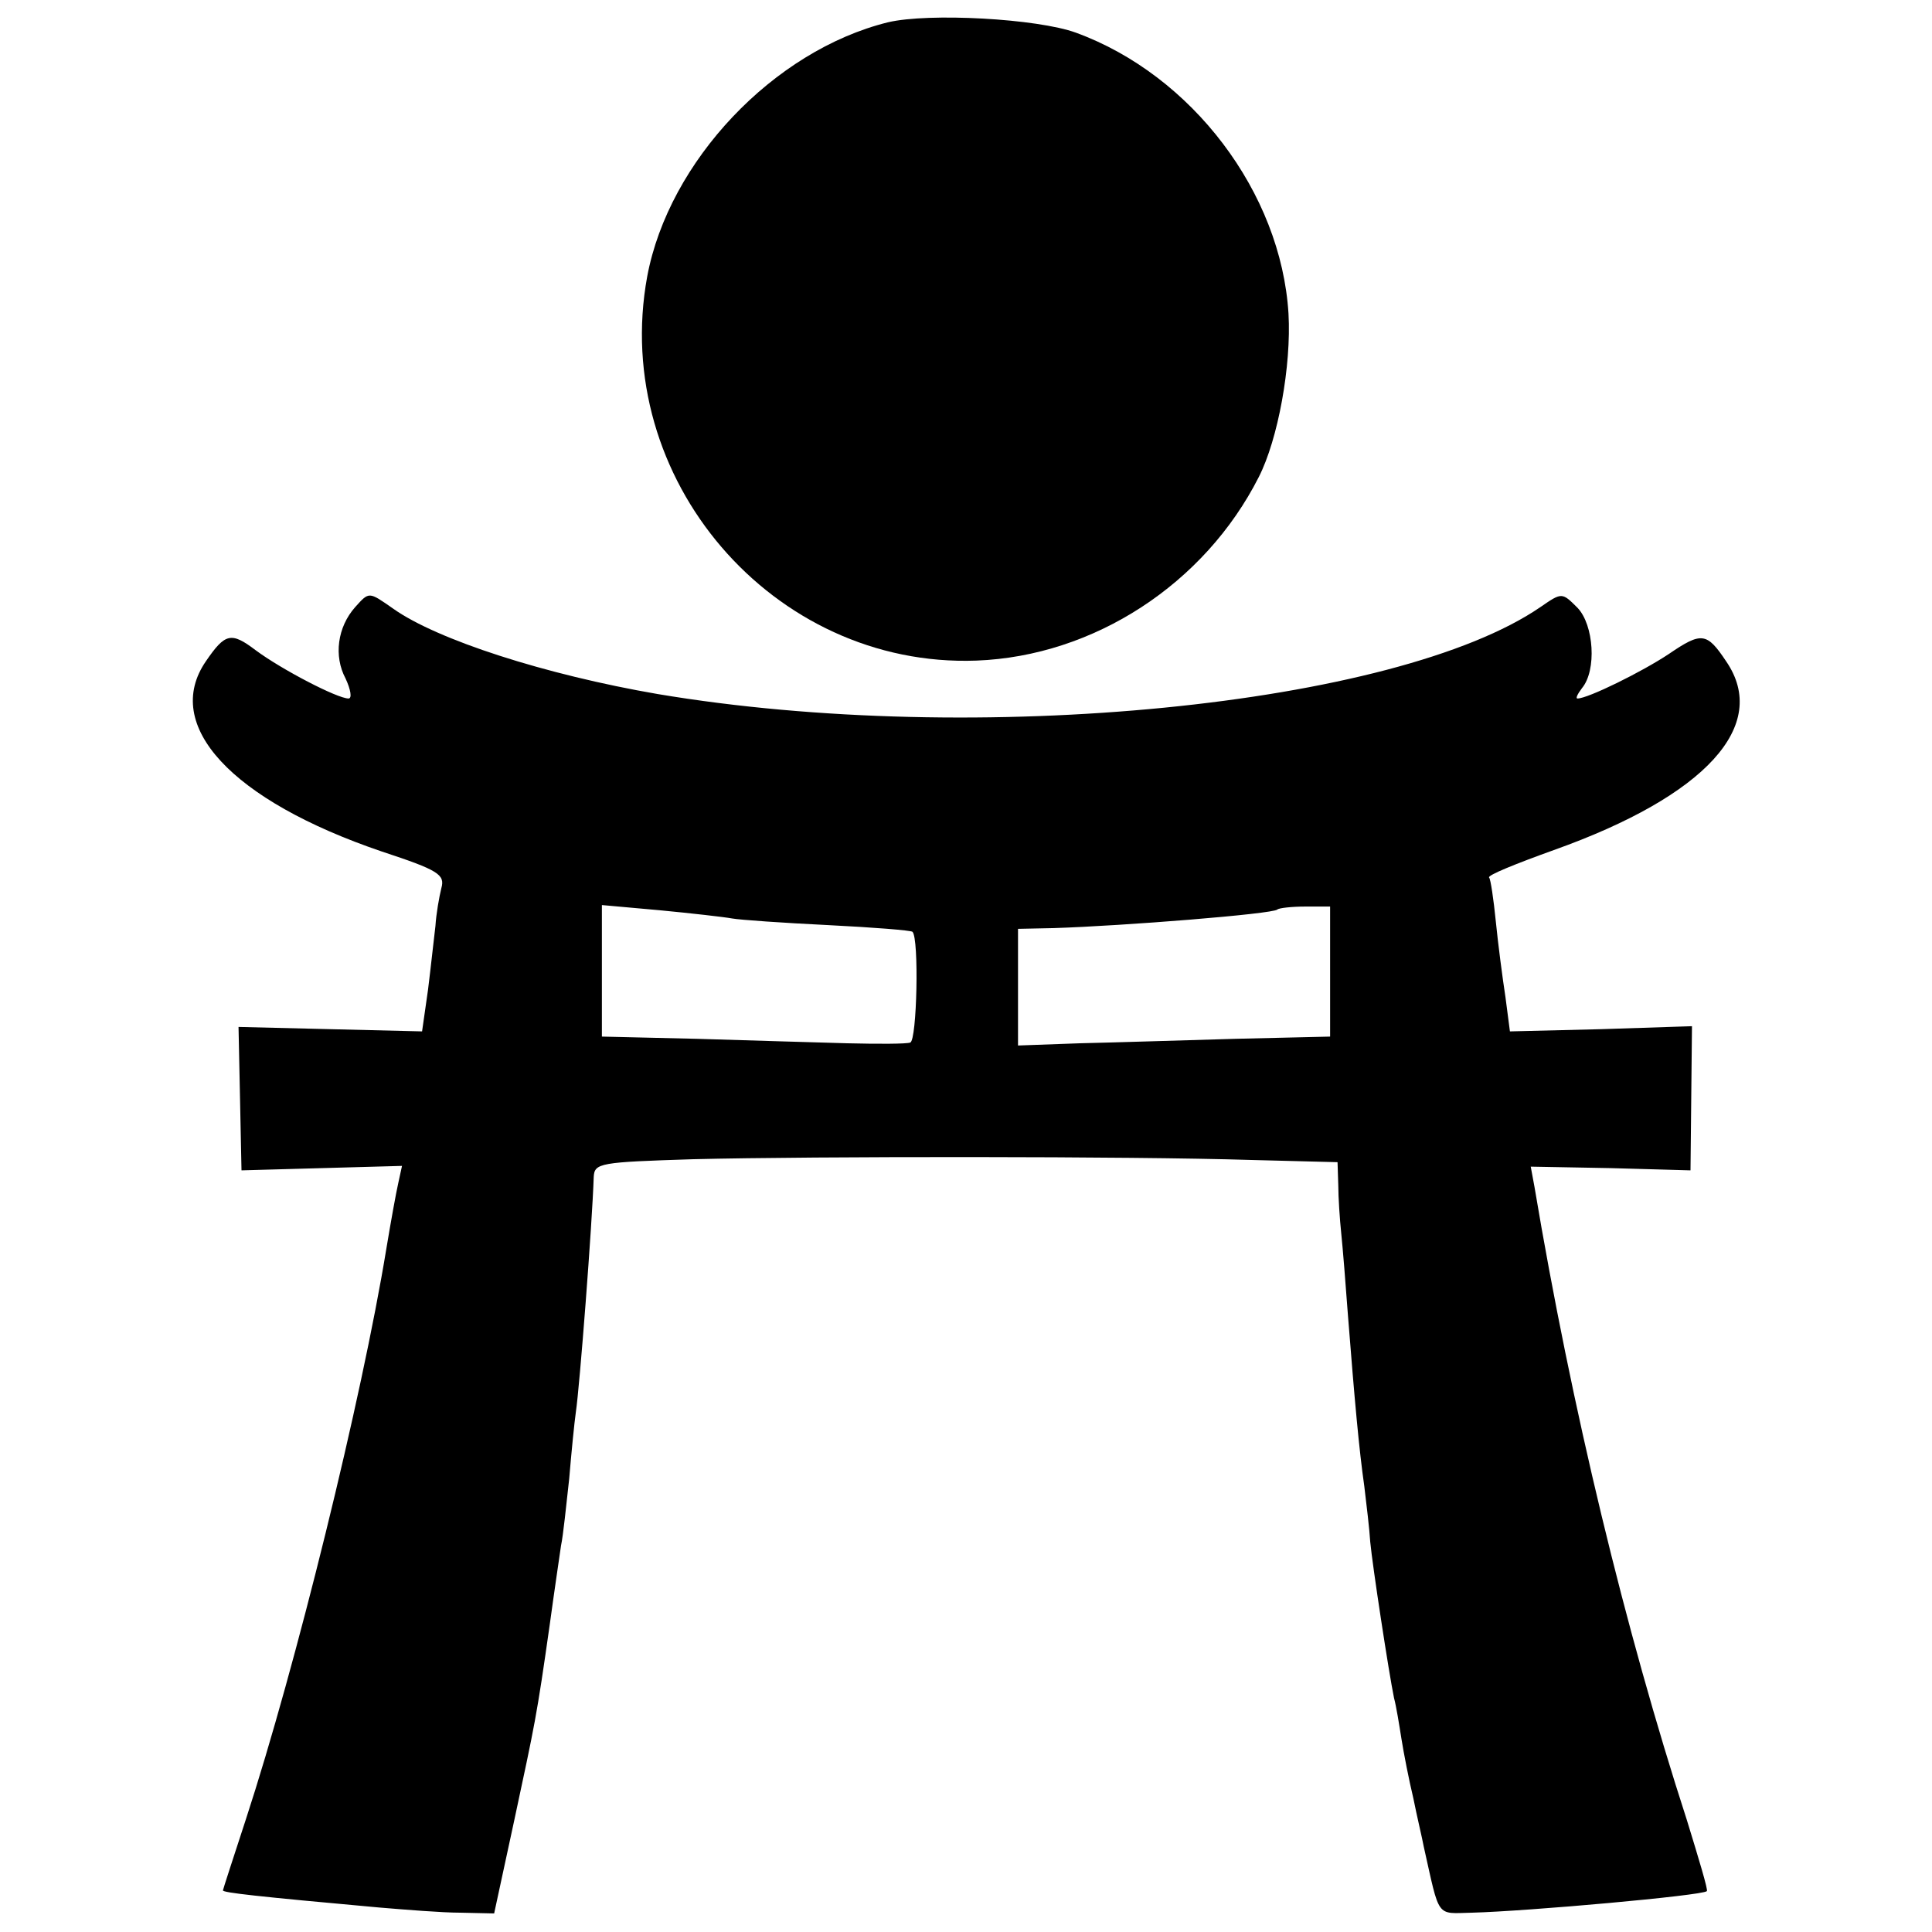 <?xml version="1.0" standalone="no"?>
<!DOCTYPE svg PUBLIC "-//W3C//DTD SVG 20010904//EN"
 "http://www.w3.org/TR/2001/REC-SVG-20010904/DTD/svg10.dtd">
<svg version="1.0" xmlns="http://www.w3.org/2000/svg"
 width="260pt" height="260pt" viewBox="0 0 260 260"
 preserveAspectRatio="xMidYMid meet">
<g transform="translate(0,260) scale(0.1,-0.1)"
fill="#000000" stroke="none">
<path d="M1195 2570 c-154 -38 -295 -187 -324 -342 -50 -272 169 -527 443
-517 158 6 307 103 380 247 26 51 44 150 40 220 -10 163 -130 321 -286 378
-52 19 -198 27 -253 14z"/>
<path d="M478 1783 c-24 -27 -29 -66 -13 -96 7 -15 9 -27 4 -27 -15 0 -90 39
-125 65 -33 25 -41 23 -67 -15 -59 -86 34 -187 237 -256 76 -25 85 -31 80 -49
-3 -12 -7 -35 -8 -51 -2 -16 -6 -54 -10 -86 l-8 -56 -124 3 -123 3 2 -96 2
-97 108 3 108 3 -5 -23 c-3 -13 -10 -52 -16 -88 -33 -202 -122 -563 -189 -768
-17 -52 -31 -95 -31 -96 0 -3 44 -8 210 -23 36 -3 85 -7 110 -7 l45 -1 27 125
c28 131 30 138 48 265 6 44 13 91 15 105 3 14 7 54 11 90 3 36 7 76 9 90 5 33
22 253 24 316 1 19 8 20 134 24 163 4 591 4 750 -1 l117 -3 1 -31 c0 -16 2
-46 4 -65 2 -19 6 -69 9 -110 9 -115 15 -181 22 -230 3 -25 7 -58 8 -75 3 -32
25 -176 32 -210 3 -11 7 -36 10 -55 3 -19 10 -55 16 -80 5 -25 12 -54 14 -65
22 -98 16 -90 65 -89 75 2 310 23 316 29 2 1 -11 44 -27 96 -83 256 -155 554
-205 852 l-5 27 108 -2 107 -3 1 97 1 97 -122 -4 -123 -3 -6 46 c-4 26 -10 72
-13 102 -3 30 -7 57 -9 59 -3 3 37 19 87 37 205 73 291 168 232 254 -26 39
-33 40 -77 10 -36 -24 -109 -60 -123 -60 -3 0 0 6 6 14 20 24 16 85 -6 108
-21 21 -21 21 -50 1 -194 -133 -760 -189 -1188 -117 -151 26 -297 73 -356 115
-33 23 -32 23 -51 2z m507 -419 c11 -2 69 -6 130 -9 60 -3 111 -7 113 -9 9 -9
6 -146 -3 -149 -5 -2 -44 -2 -85 -1 -41 1 -132 4 -202 6 l-128 3 0 89 0 88 78
-7 c42 -4 86 -9 97 -11z m805 -71 l0 -88 -128 -3 c-70 -2 -164 -5 -209 -6
l-83 -3 0 79 0 78 48 1 c94 3 295 19 301 25 2 2 19 4 38 4 l33 0 0 -87z"/>
</g>
</svg>
